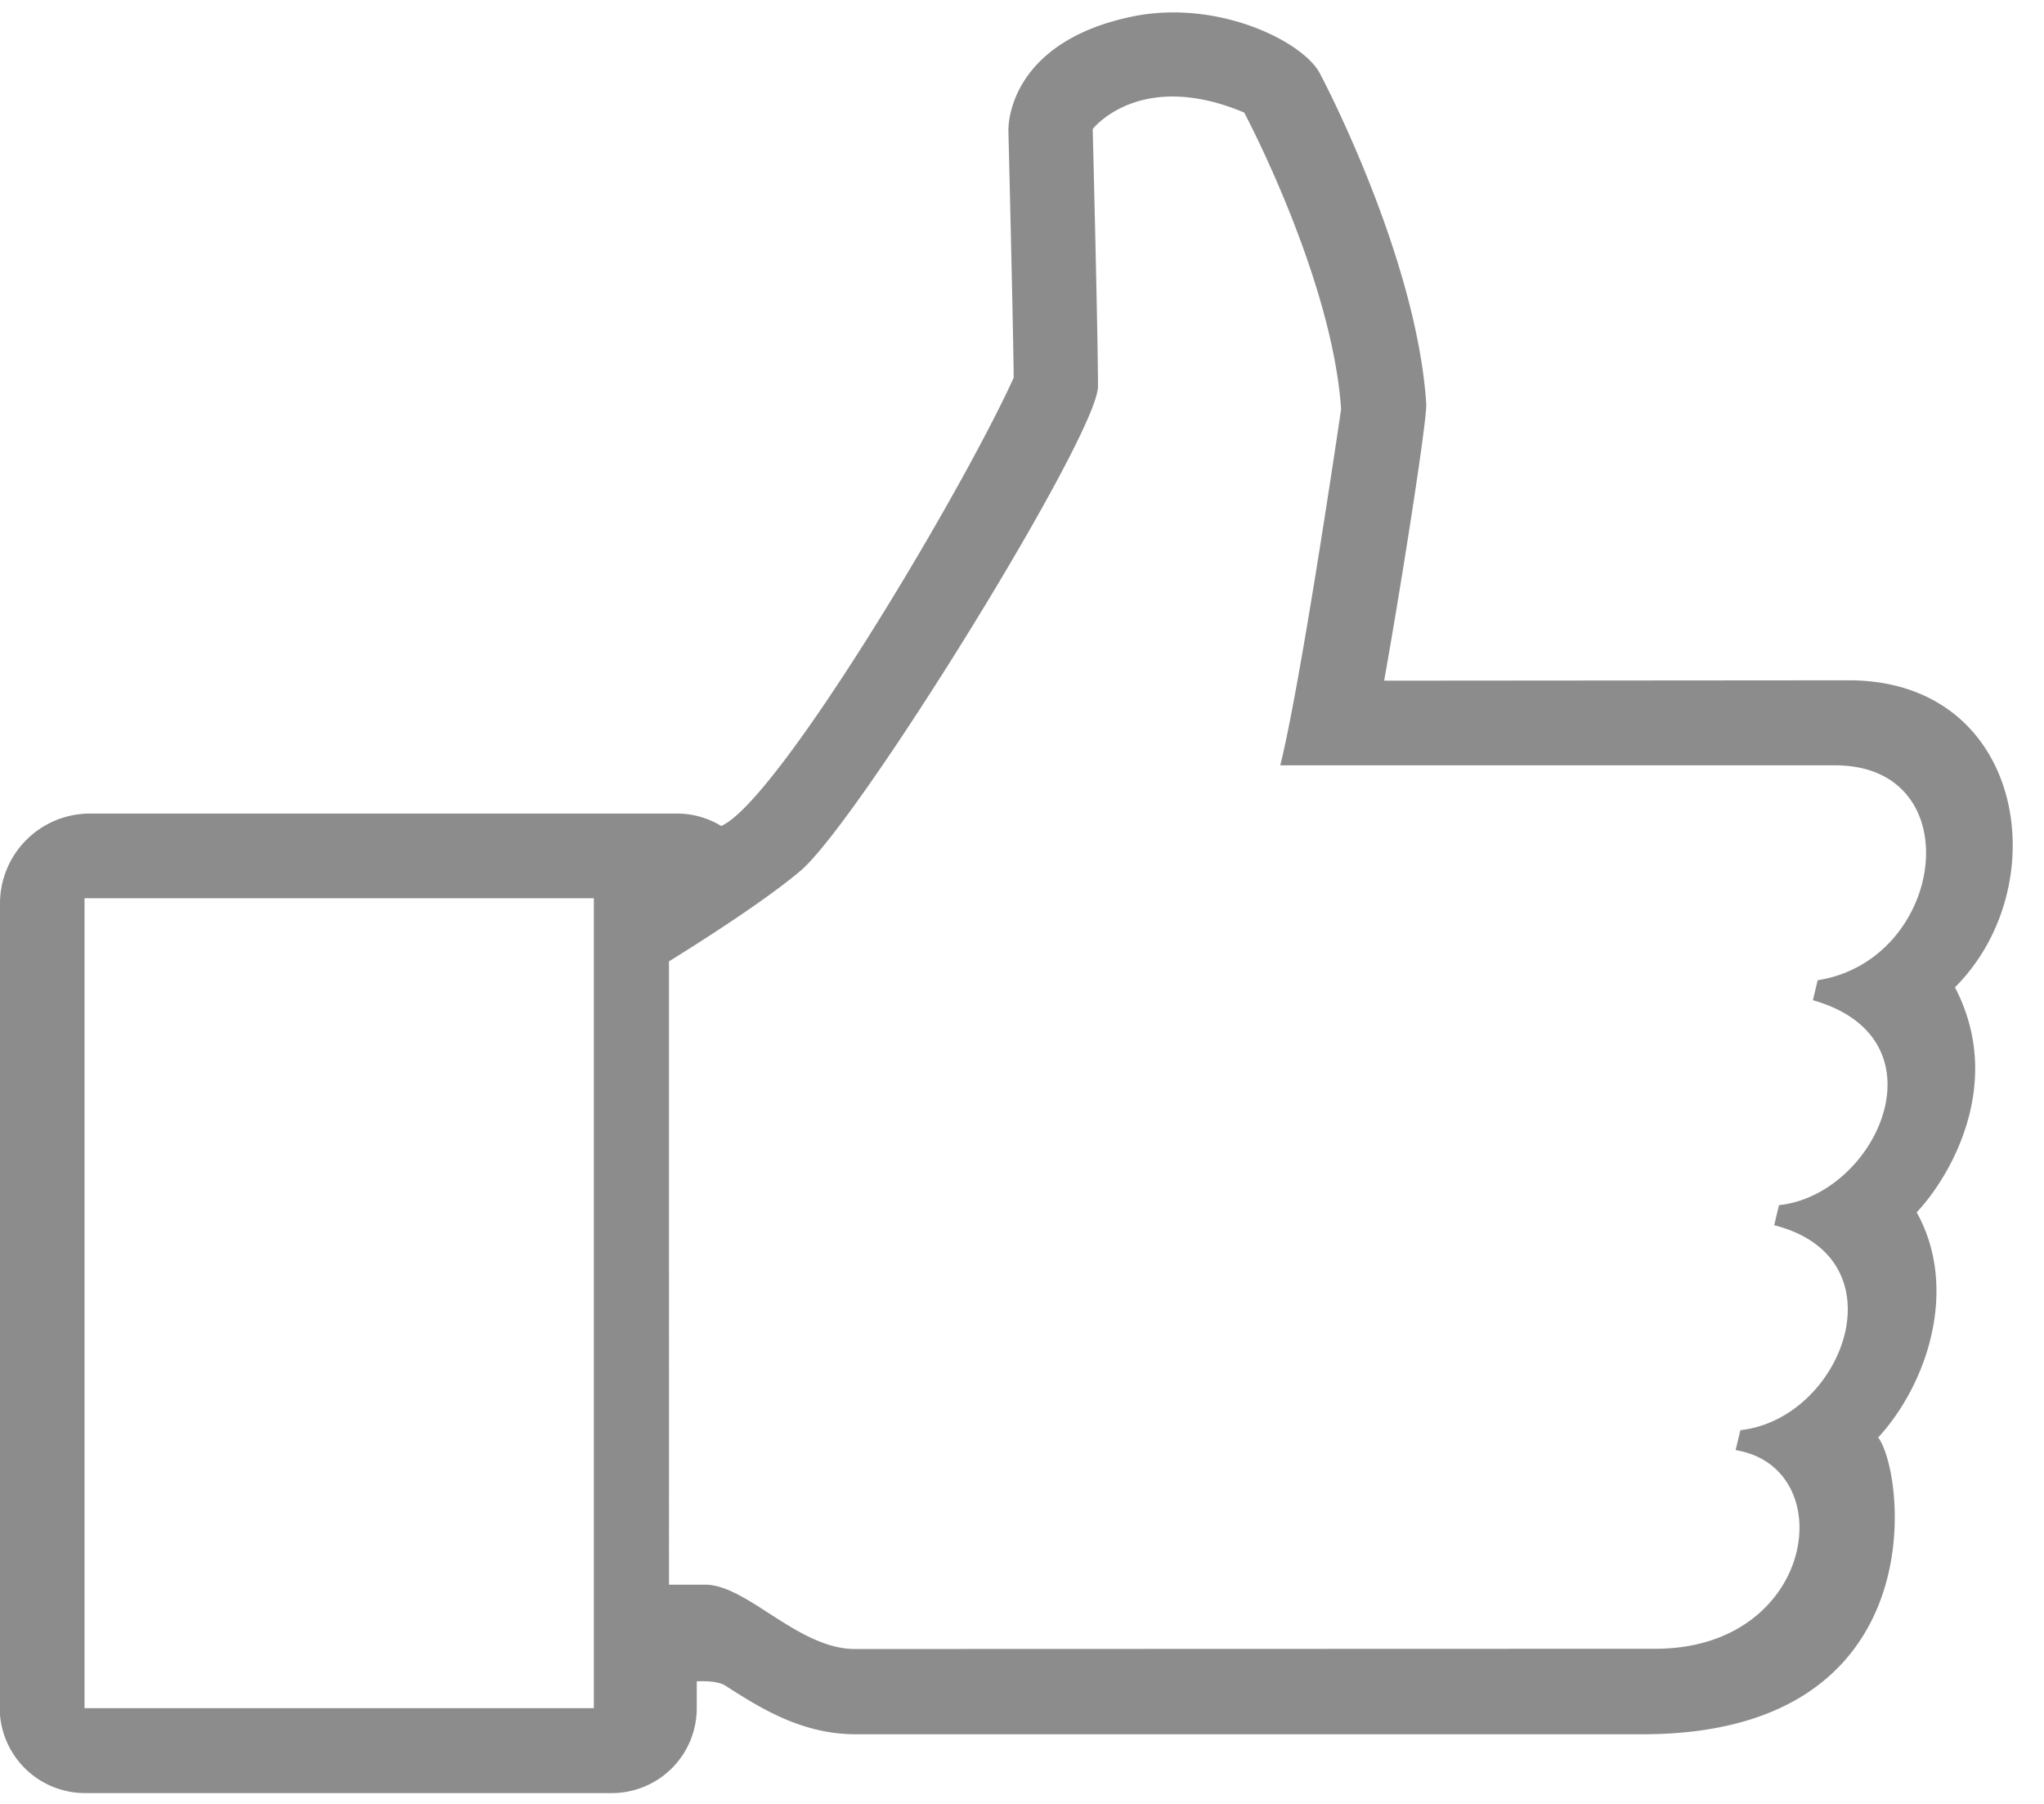 <svg xmlns="http://www.w3.org/2000/svg" width="17" height="15" viewBox="0 0 17 15">
    <path fill="#8C8C8C" fill-rule="nonzero" d="M16.26 8.209c.847-.844.585-2.552-.884-2.552l-3.864.003c.146-.819.359-2.176.35-2.304-.08-1.213-.854-2.69-.887-2.75-.141-.262-.853-.619-1.57-.466-.927.198-1.021.79-1.018.952 0 0 .04 1.617.044 2.049-.443.973-1.97 3.53-2.433 3.727a.706.706 0 0 0-.367-.103H.748A.748.748 0 0 0 0 7.513v6.748a.71.71 0 0 0 .704.649h4.385a.706.706 0 0 0 .706-.705v-.224s.162-.012.237.035c.281.18.63.405 1.084.405h6.545c2.447 0 2.184-2.172 1.96-2.468.414-.45.67-1.245.32-1.872.269-.284.74-1.064.318-1.872zM4.938 14.204H.703V7.469h4.236v6.735zM15.118 8.15l-.04.167c1.127.32.527 1.62-.282 1.704l-.04.167c1.081.275.566 1.613-.281 1.704l-.04.166c.883.145.669 1.652-.668 1.652l-6.657.002c-.47 0-.898-.535-1.244-.535h-.302V7.994c.376-.233.838-.536 1.095-.754.486-.414 2.473-3.625 2.473-4.027 0-.402-.044-2.14-.044-2.14s.39-.503 1.26-.137c0 0 .732 1.373.806 2.467 0 0-.33 2.254-.506 2.961h4.615c1.133.001.917 1.62-.145 1.787z"/>
</svg>
